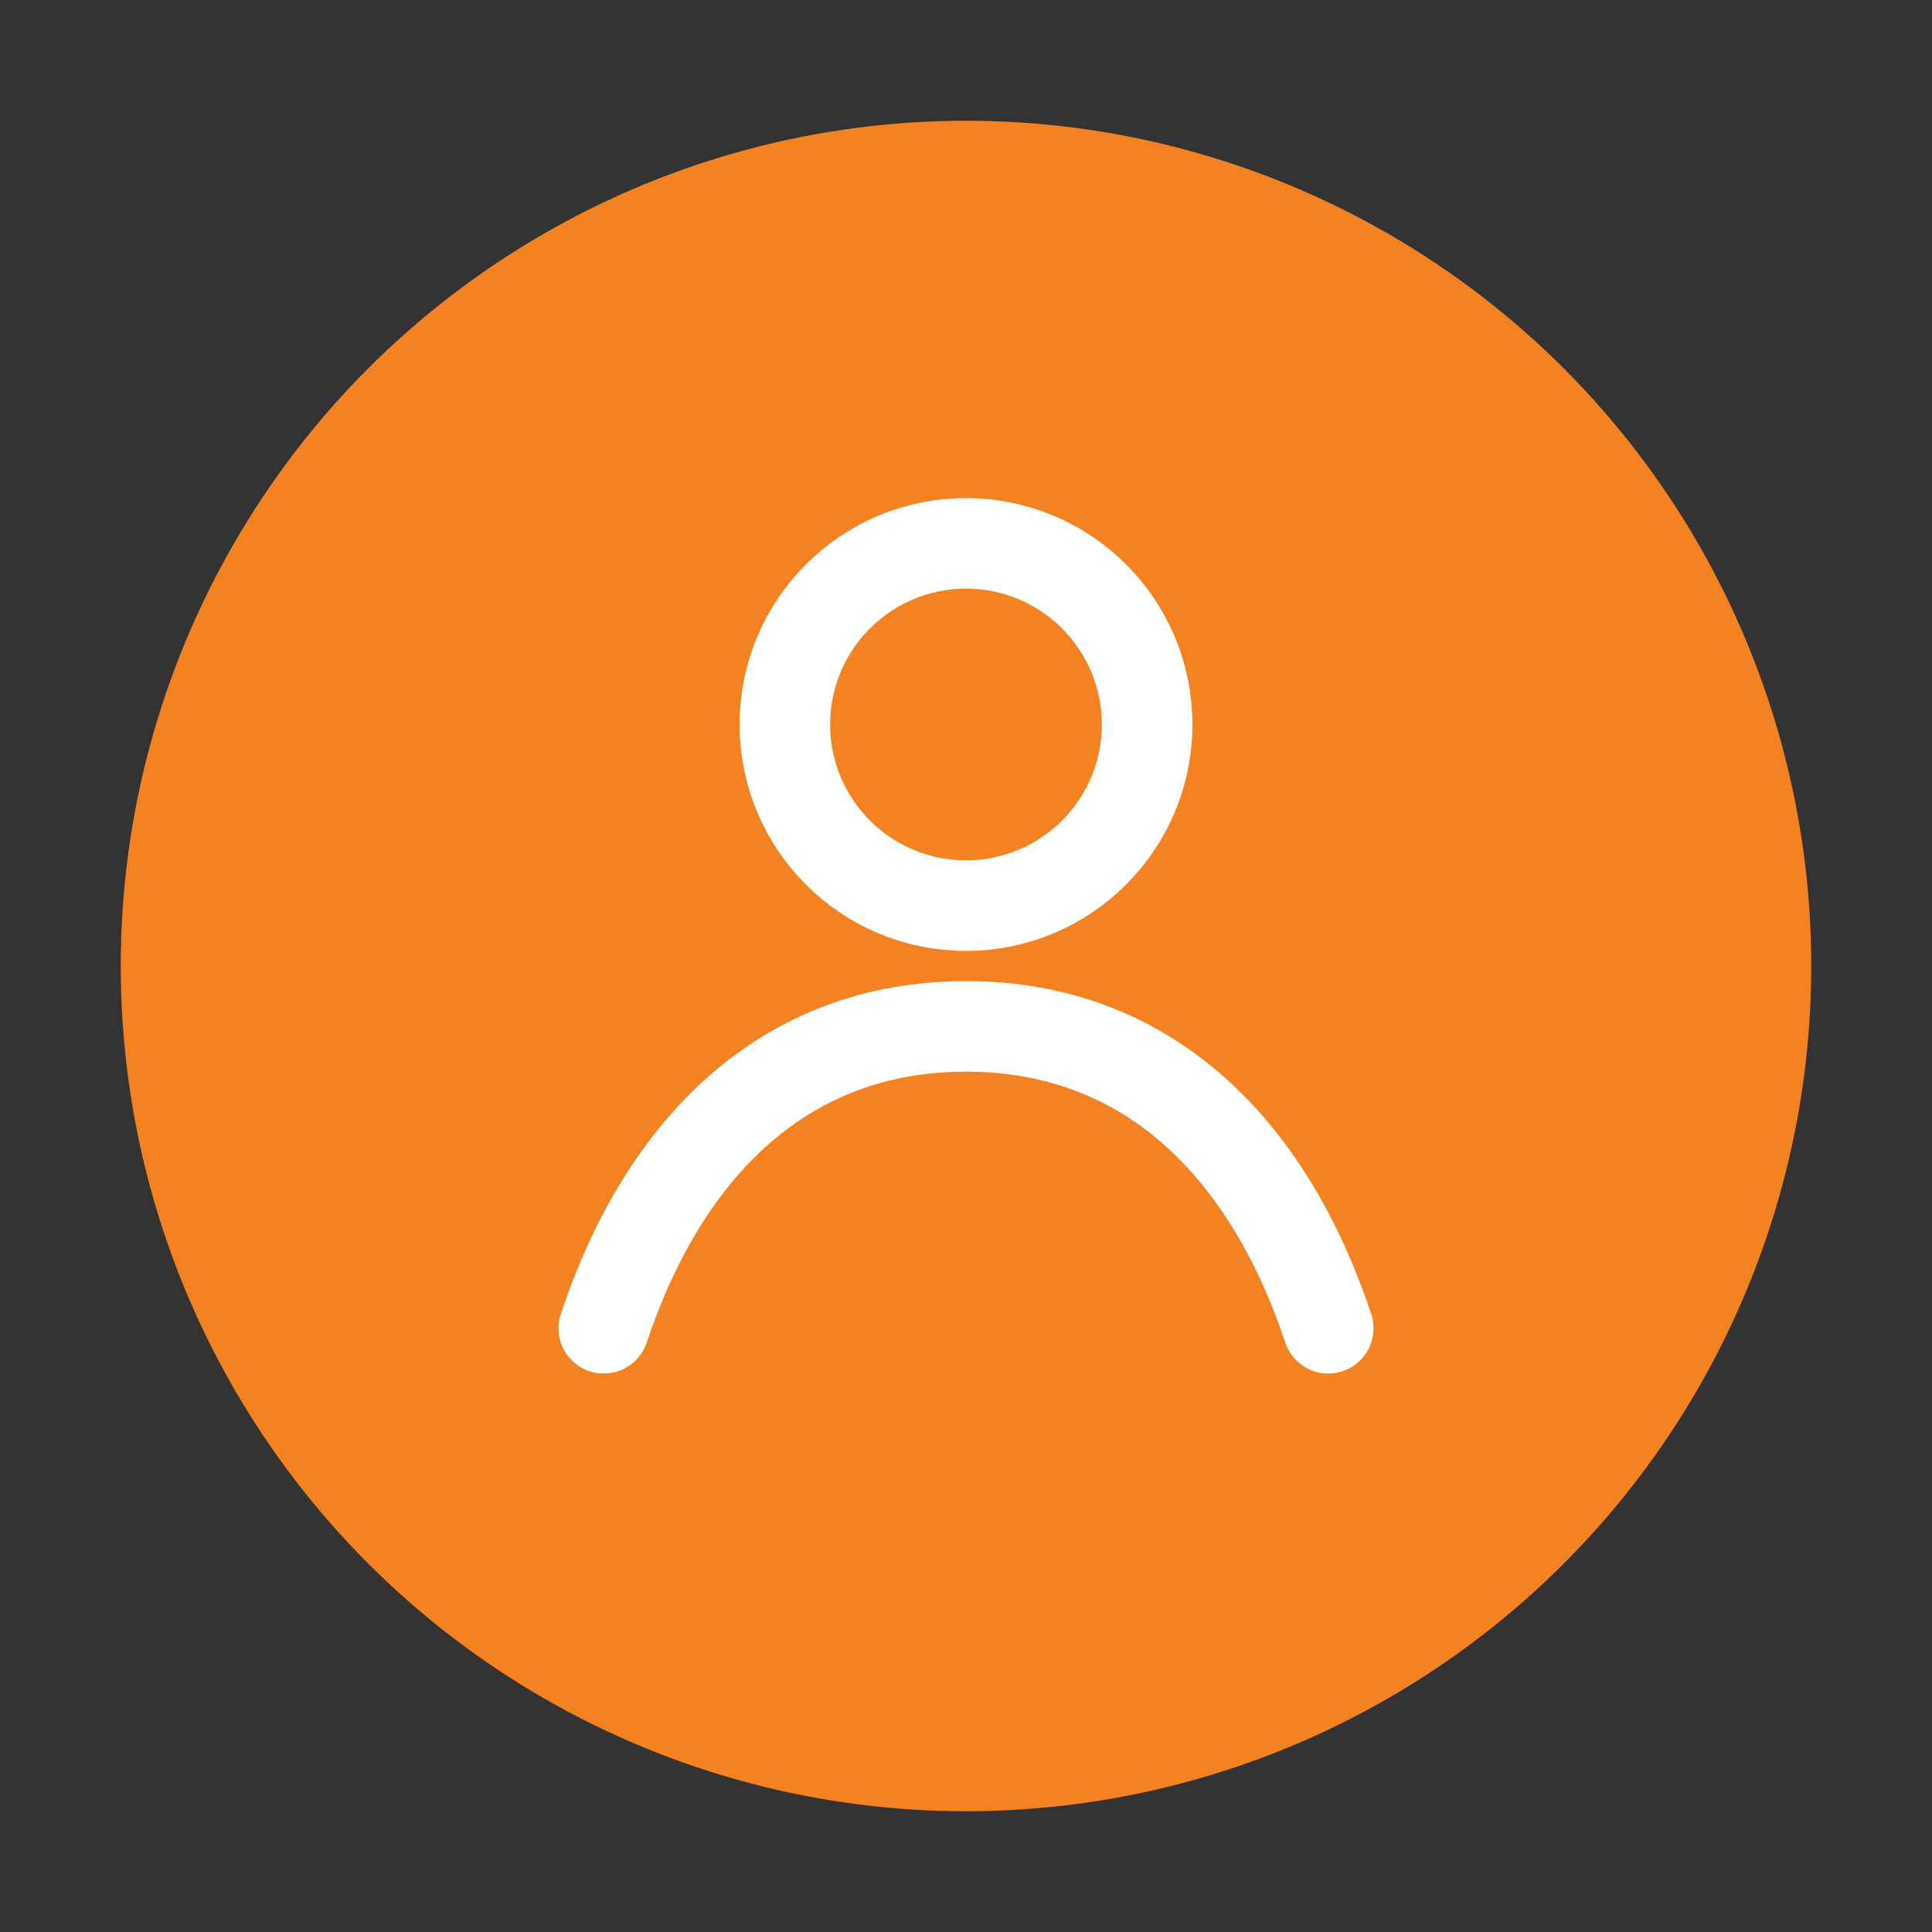 <?xml version="1.0" encoding="UTF-8"?> <svg xmlns="http://www.w3.org/2000/svg" width="512" height="512" viewBox="0 0 64 64"><rect x="0" y="0" width="64" height="64" fill="#333333" stroke="none"/><circle cx="32" cy="32" r="28" fill="#F58220"></circle><g fill="none" stroke="#FFFFFF" stroke-width="3" stroke-linecap="round" stroke-linejoin="round"><!-- Person --><circle cx="32" cy="24" r="6"></circle><path d="M20 44c2-6 6-10 12-10s10 4 12 10"></path></g></svg> 
